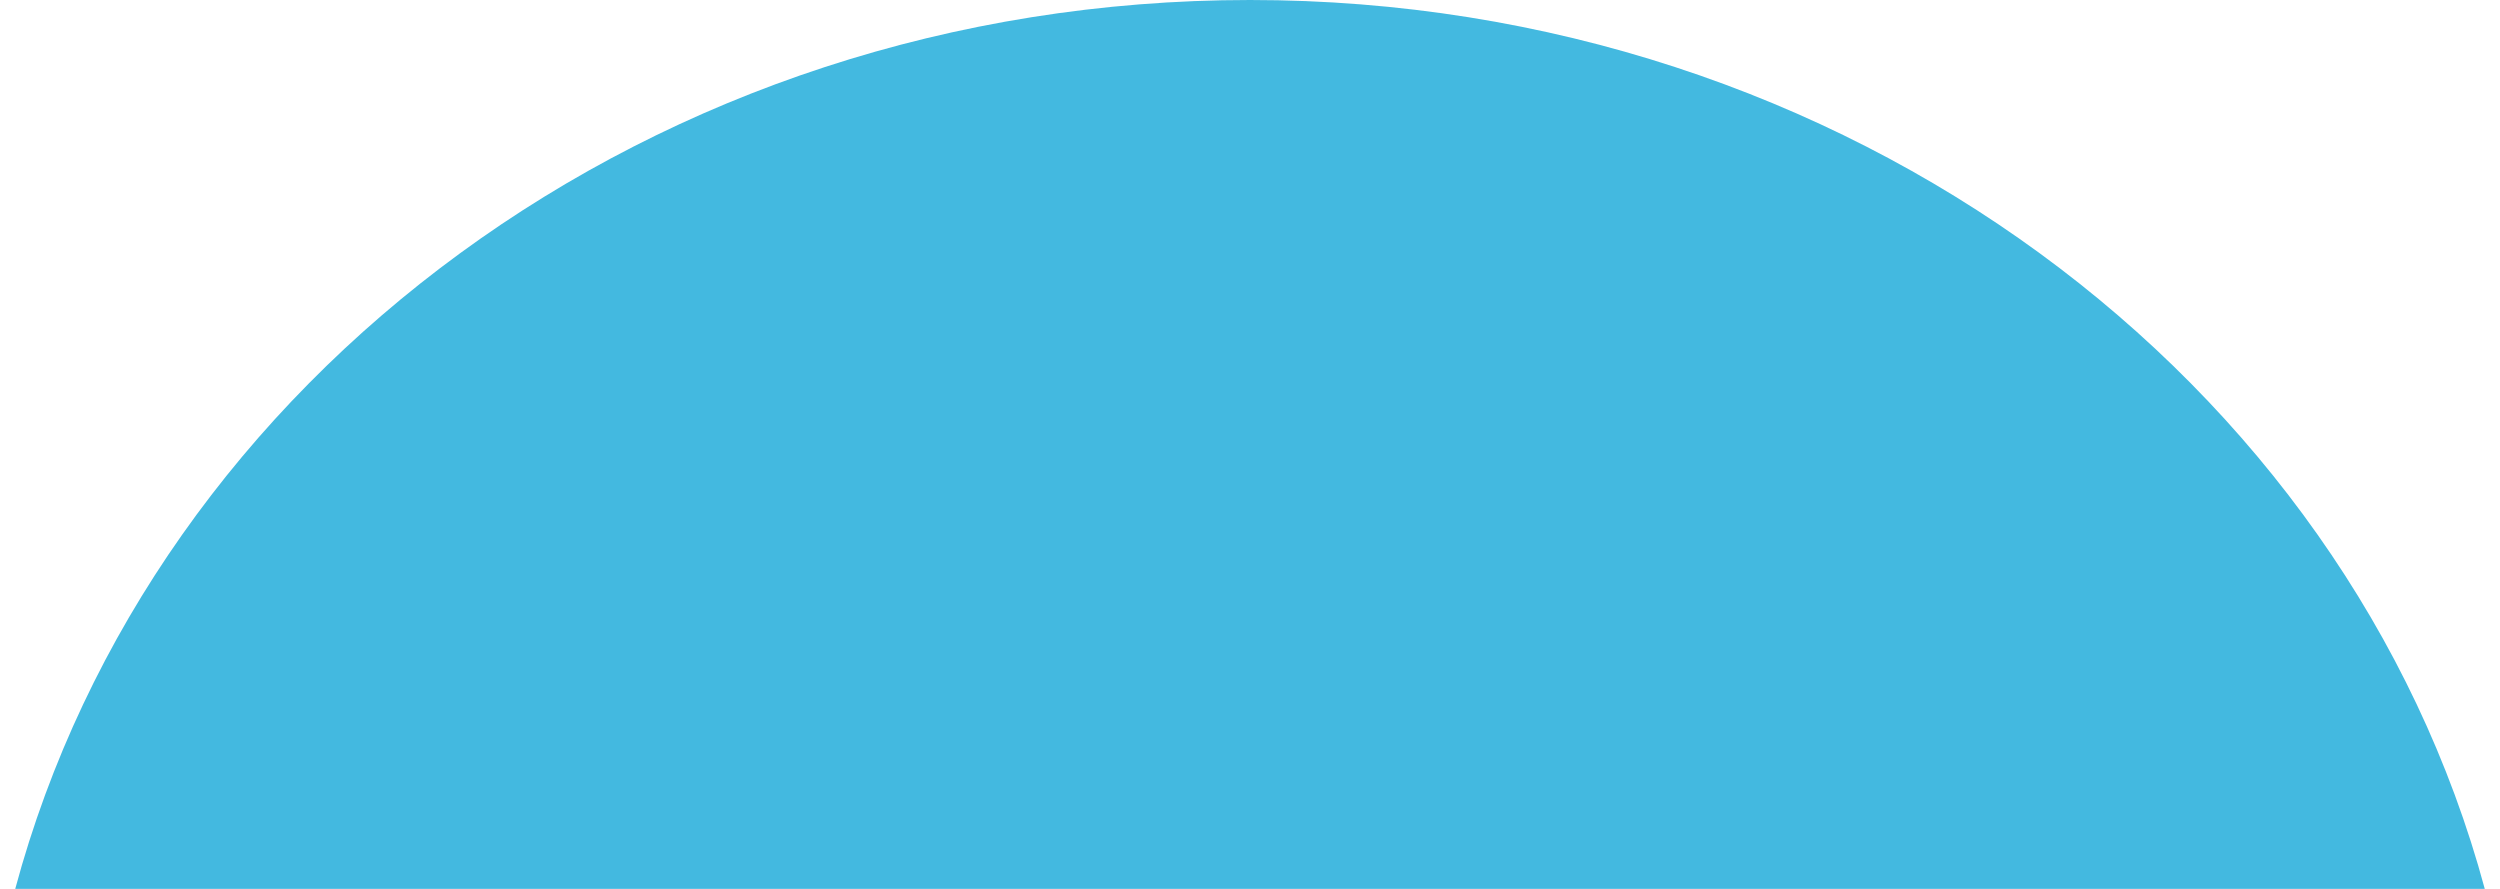 <svg xmlns="http://www.w3.org/2000/svg" id="Layer_1682b9c574d205" data-name="Layer 1" viewBox="0 0 135 48.59" aria-hidden="true" style="fill:url(#CerosGradient_id6d9b1c8ef);" width="135px" height="48px"><defs><linearGradient class="cerosgradient" data-cerosgradient="true" id="CerosGradient_id6d9b1c8ef" gradientUnits="userSpaceOnUse" x1="50%" y1="100%" x2="50%" y2="0%"><stop offset="0%" stop-color="#43B9E0"/><stop offset="100%" stop-color="#43B9E0"/></linearGradient><linearGradient/><style>.cls-1-682b9c574d205{fill:#a8c5d2;}</style></defs><path class="cls-1-682b9c574d205" d="M-83.22,166.15c-7.53-27.91-34.89-48.6-67.5-48.6s-60,20.69-67.5,48.6Z" transform="translate(218.22 -117.55)" style="fill:url(#CerosGradient_id6d9b1c8ef);"/></svg>
